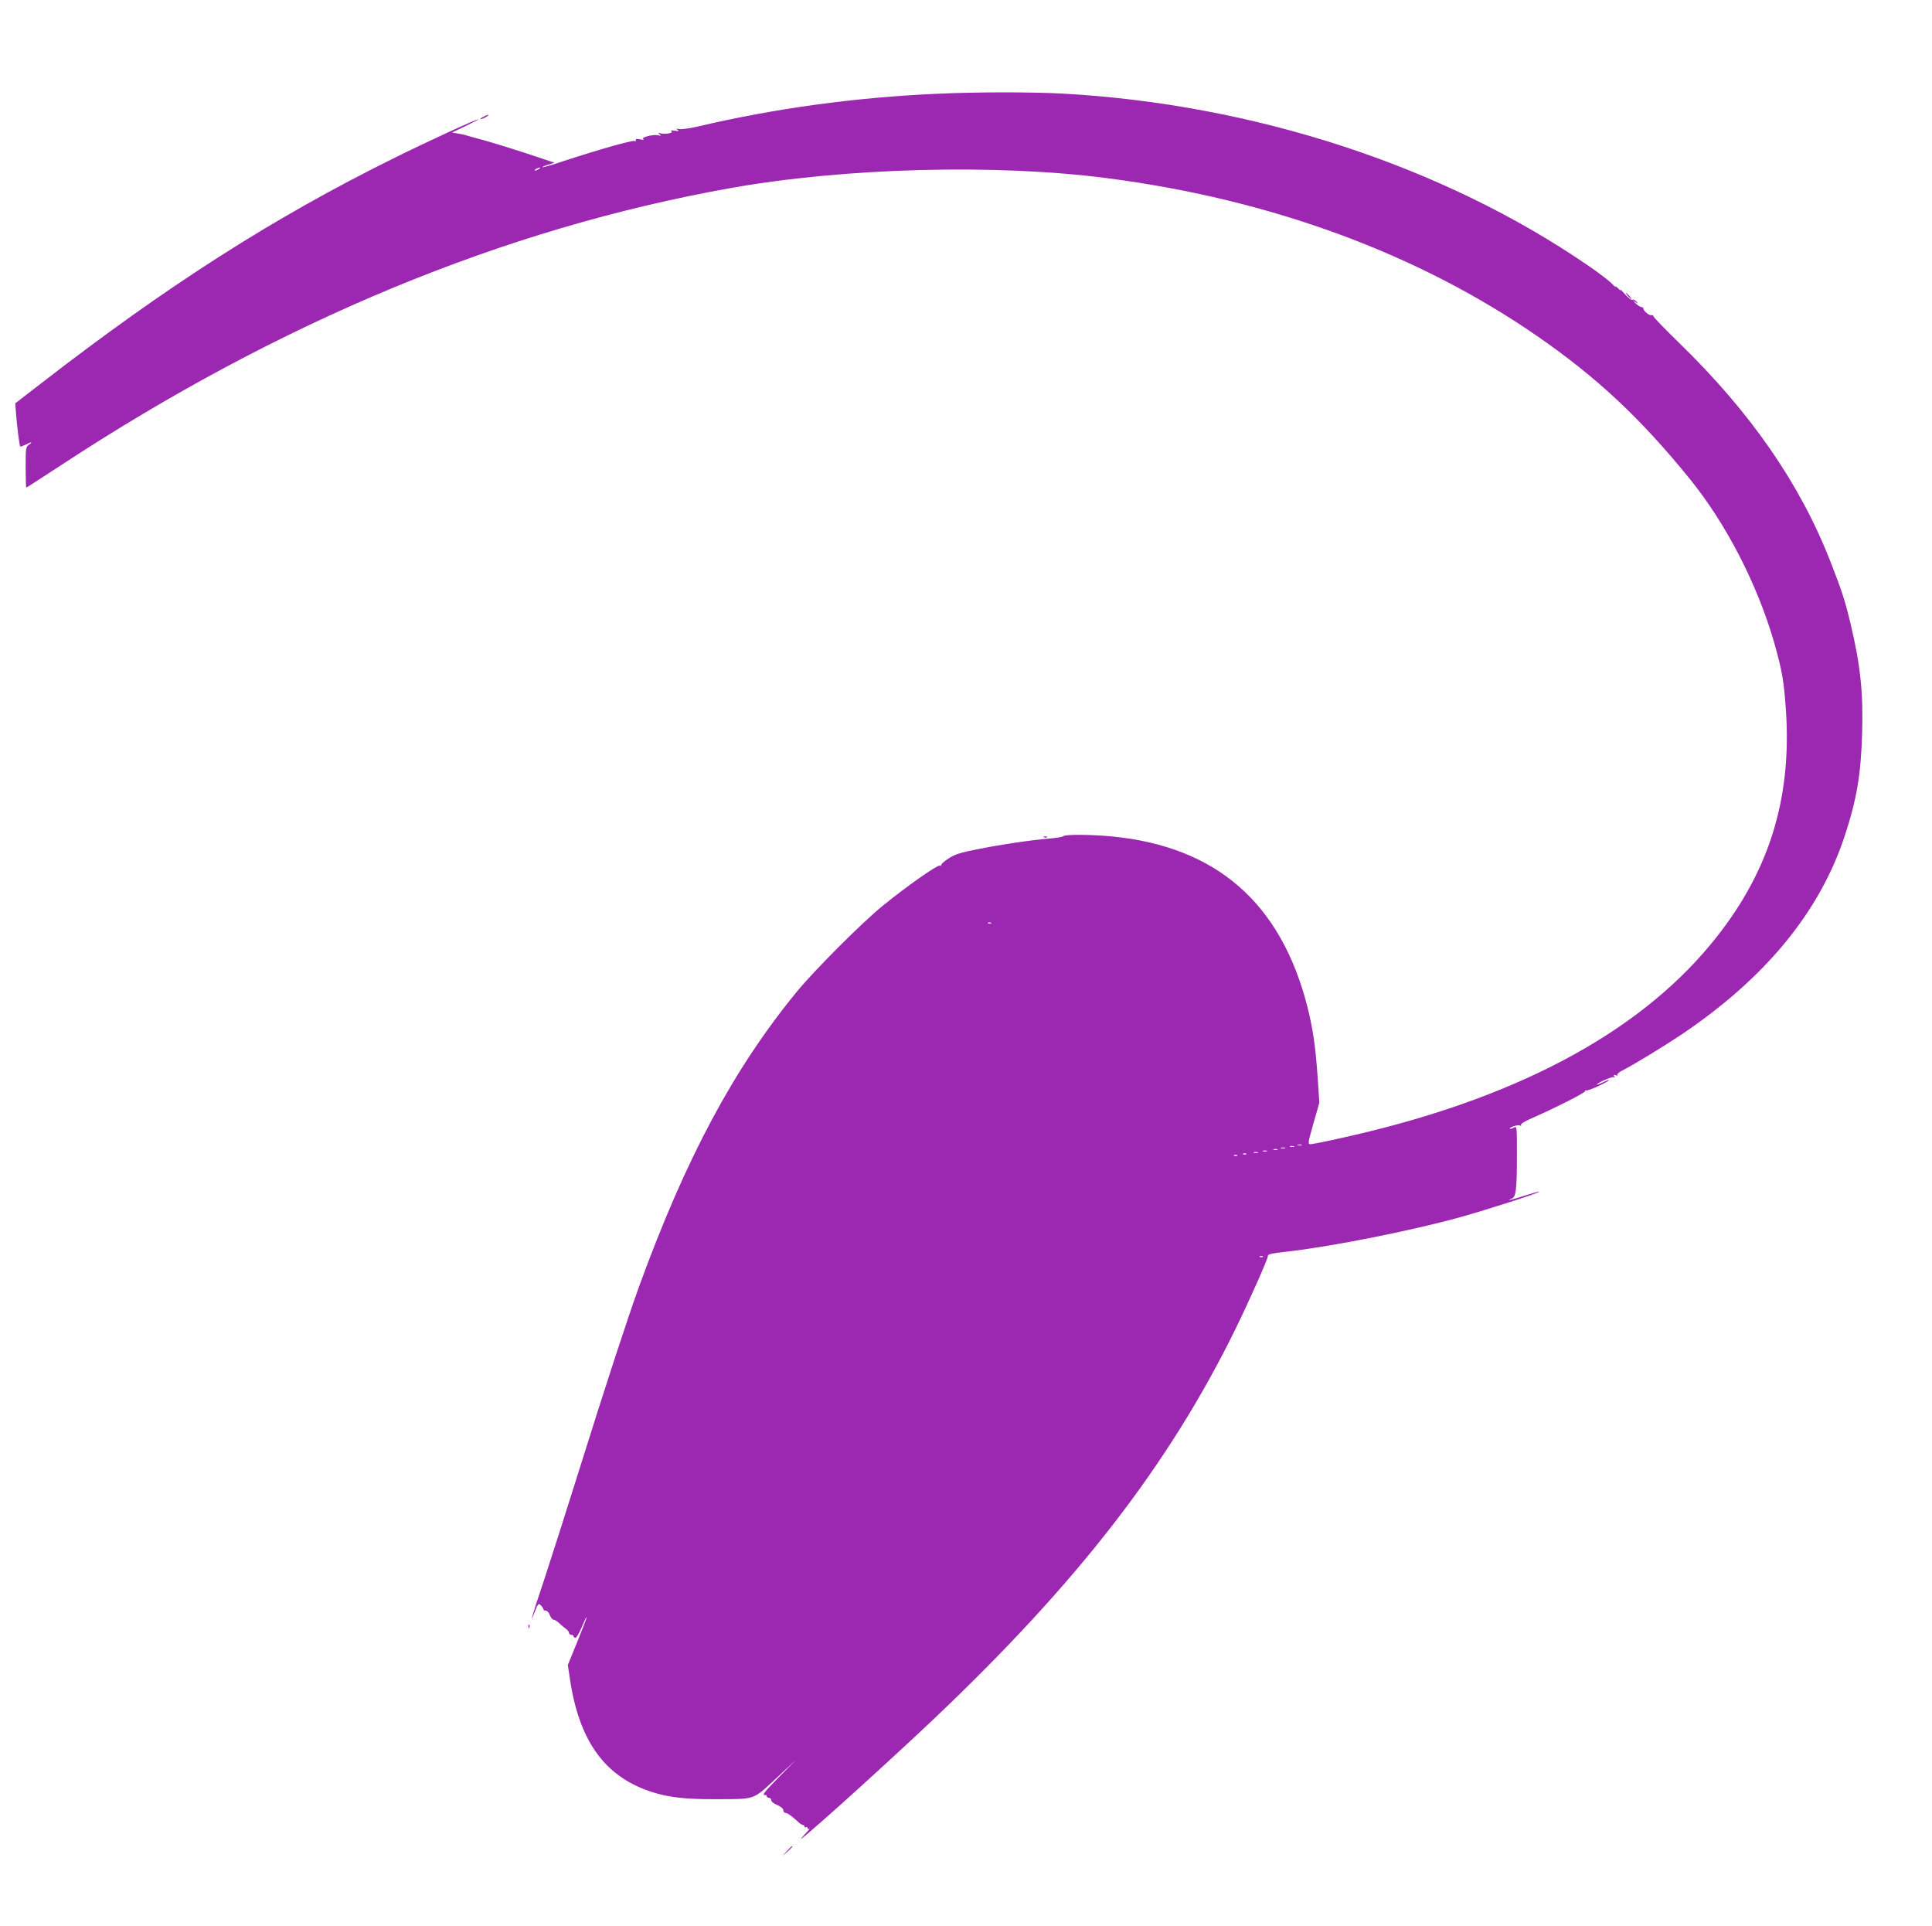 <?xml version="1.0" standalone="no"?>
<!DOCTYPE svg PUBLIC "-//W3C//DTD SVG 20010904//EN"
 "http://www.w3.org/TR/2001/REC-SVG-20010904/DTD/svg10.dtd">
<svg version="1.0" xmlns="http://www.w3.org/2000/svg"
 width="1280pt" height="1276pt" viewBox="0 0 1280 1276"
 preserveAspectRatio="xMidYMid meet">
<g transform="translate(0,1276) scale(0.1,-0.1)"
fill="#9c27b0" stroke="none">
<path d="M6210 12139 c-551 -25 -1078 -97 -1595 -219 -49 -11 -101 -18 -115
-15 -20 4 -22 3 -10 -6 12 -8 7 -9 -20 -5 -21 4 -30 3 -22 -3 18 -11 -35 -22
-69 -15 -20 5 -21 4 -9 -6 12 -10 11 -11 -10 -6 -33 7 -116 -14 -98 -25 8 -5
-1 -6 -21 -2 -23 4 -32 3 -28 -5 4 -6 0 -8 -10 -6 -19 5 -240 -58 -466 -132
-76 -26 -140 -44 -143 -42 -2 3 15 10 38 17 l42 13 -189 63 c-105 34 -228 72
-275 85 -47 12 -96 26 -110 30 -14 5 -43 12 -65 15 l-40 7 90 43 c50 24 87 44
84 44 -14 2 -322 -139 -564 -259 -799 -396 -1494 -840 -2337 -1493 l-167 -129
5 -66 c7 -89 23 -215 28 -220 2 -2 18 4 35 12 39 20 52 21 23 0 -21 -14 -22
-22 -22 -150 0 -74 2 -134 4 -134 3 0 103 65 224 144 1456 957 2939 1572 4442
1840 757 135 1761 162 2500 65 1079 -140 2054 -499 2845 -1046 395 -273 686
-545 1013 -949 240 -297 445 -695 557 -1083 51 -180 64 -252 77 -443 41 -602
-118 -1096 -500 -1556 -496 -599 -1314 -1029 -2428 -1277 -110 -25 -210 -45
-221 -45 -19 0 -19 5 19 138 l39 137 -11 165 c-14 205 -31 322 -68 470 -176
689 -603 1062 -1296 1129 -133 13 -313 14 -320 2 -3 -5 -45 -12 -93 -16 -123
-10 -324 -40 -483 -72 -111 -22 -144 -33 -187 -61 -29 -19 -50 -38 -47 -43 3
-5 -1 -6 -9 -3 -16 6 -221 -138 -377 -265 -139 -113 -453 -427 -571 -571 -419
-511 -734 -1100 -1044 -1950 -79 -219 -226 -668 -400 -1225 -86 -275 -191
-603 -233 -730 -81 -242 -97 -298 -59 -202 22 55 25 58 40 42 9 -9 17 -21 17
-26 0 -5 7 -9 16 -9 9 0 21 -13 27 -30 6 -16 17 -30 25 -30 7 0 23 -10 36 -22
13 -13 33 -30 45 -38 11 -8 21 -20 21 -27 0 -7 7 -13 15 -13 8 0 15 -4 15 -10
0 -5 6 -10 13 -10 6 0 25 32 41 70 16 39 30 69 32 67 3 -2 -25 -74 -60 -160
l-64 -157 14 -93 c60 -405 227 -641 527 -743 117 -40 233 -54 437 -53 269 1
245 -8 402 138 l133 124 -115 -116 c-102 -104 -116 -123 -87 -118 4 0 7 -3 7
-9 0 -5 7 -10 15 -10 8 0 15 -7 15 -16 0 -9 17 -23 40 -32 25 -11 40 -24 40
-34 0 -10 6 -18 14 -18 13 0 41 -20 87 -62 10 -10 24 -18 29 -18 6 0 10 -5 10
-11 0 -5 4 -7 10 -4 6 3 10 1 10 -5 0 -6 6 -8 13 -4 6 4 -13 -19 -43 -51 -113
-120 503 433 860 771 959 909 1562 1687 2005 2589 94 193 215 464 215 484 0
13 18 17 140 31 303 36 814 138 1132 226 180 50 532 163 526 170 -3 2 -44 -10
-94 -26 -83 -27 -136 -40 -88 -20 28 11 34 59 34 292 0 188 0 189 -21 178 -11
-7 -23 -10 -25 -7 -9 8 55 29 67 21 7 -4 10 -3 6 3 -4 6 20 22 56 38 181 80
376 179 370 188 -3 6 -1 7 5 3 10 -6 152 58 152 69 0 3 -18 -4 -40 -15 -22
-11 -40 -18 -40 -15 0 11 101 55 112 49 7 -5 8 -2 3 6 -6 10 -4 12 9 7 10 -4
15 -3 11 3 -3 5 16 21 44 34 68 35 262 153 373 227 560 375 922 814 1089 1319
80 243 108 407 116 680 8 271 -11 455 -77 730 -38 158 -58 218 -133 410 -201
515 -529 989 -1003 1449 -93 91 -169 169 -169 175 0 6 -7 10 -16 8 -16 -2 -57
35 -51 46 1 3 -5 7 -14 8 -10 2 -27 13 -38 25 -20 21 -20 22 -1 8 18 -13 19
-13 7 3 -8 9 -19 15 -26 12 -8 -3 -30 14 -51 38 -21 24 -34 36 -29 28 5 -9 -2
-4 -16 10 -14 14 -21 19 -16 10 6 -8 -6 1 -25 21 -18 19 -90 74 -159 121 -961
659 -2212 1068 -3480 1138 -208 11 -567 11 -830 -1z m-2640 -499 c-8 -5 -19
-10 -25 -10 -5 0 -3 5 5 10 8 5 20 10 25 10 6 0 3 -5 -5 -10z m2997 -4996 c-3
-3 -12 -4 -19 -1 -8 3 -5 6 6 6 11 1 17 -2 13 -5z m2056 -1471 c-7 -2 -19 -2
-25 0 -7 3 -2 5 12 5 14 0 19 -2 13 -5z m-50 -10 c-7 -2 -19 -2 -25 0 -7 3 -2
5 12 5 14 0 19 -2 13 -5z m-60 -10 c-7 -2 -19 -2 -25 0 -7 3 -2 5 12 5 14 0
19 -2 13 -5z m-50 -10 c-7 -2 -19 -2 -25 0 -7 3 -2 5 12 5 14 0 19 -2 13 -5z
m-70 -10 c-7 -2 -19 -2 -25 0 -7 3 -2 5 12 5 14 0 19 -2 13 -5z m-60 -10 c-7
-2 -19 -2 -25 0 -7 3 -2 5 12 5 14 0 19 -2 13 -5z m-76 -9 c-3 -3 -12 -4 -19
-1 -8 3 -5 6 6 6 11 1 17 -2 13 -5z m-60 -10 c-3 -3 -12 -4 -19 -1 -8 3 -5 6
6 6 11 1 17 -2 13 -5z m170 -670 c-3 -3 -12 -4 -19 -1 -8 3 -5 6 6 6 11 1 17
-2 13 -5z"/>
<path d="M3200 11985 c-14 -8 -20 -14 -15 -14 6 0 21 6 35 14 14 8 21 14 15
14 -5 0 -21 -6 -35 -14z"/>
<path d="M10785 10800 c10 -11 20 -20 23 -20 3 0 -3 9 -13 20 -10 11 -20 20
-23 20 -3 0 3 -9 13 -20z"/>
<path d="M6918 7213 c7 -3 16 -2 19 1 4 3 -2 6 -13 5 -11 0 -14 -3 -6 -6z"/>
<path d="M3501 1984 c0 -11 3 -14 6 -6 3 7 2 16 -1 19 -3 4 -6 -2 -5 -13z"/>
<path d="M5214 498 l-29 -33 33 29 c17 17 32 31 32 33 0 8 -8 1 -36 -29z"/>
</g>
</svg>
